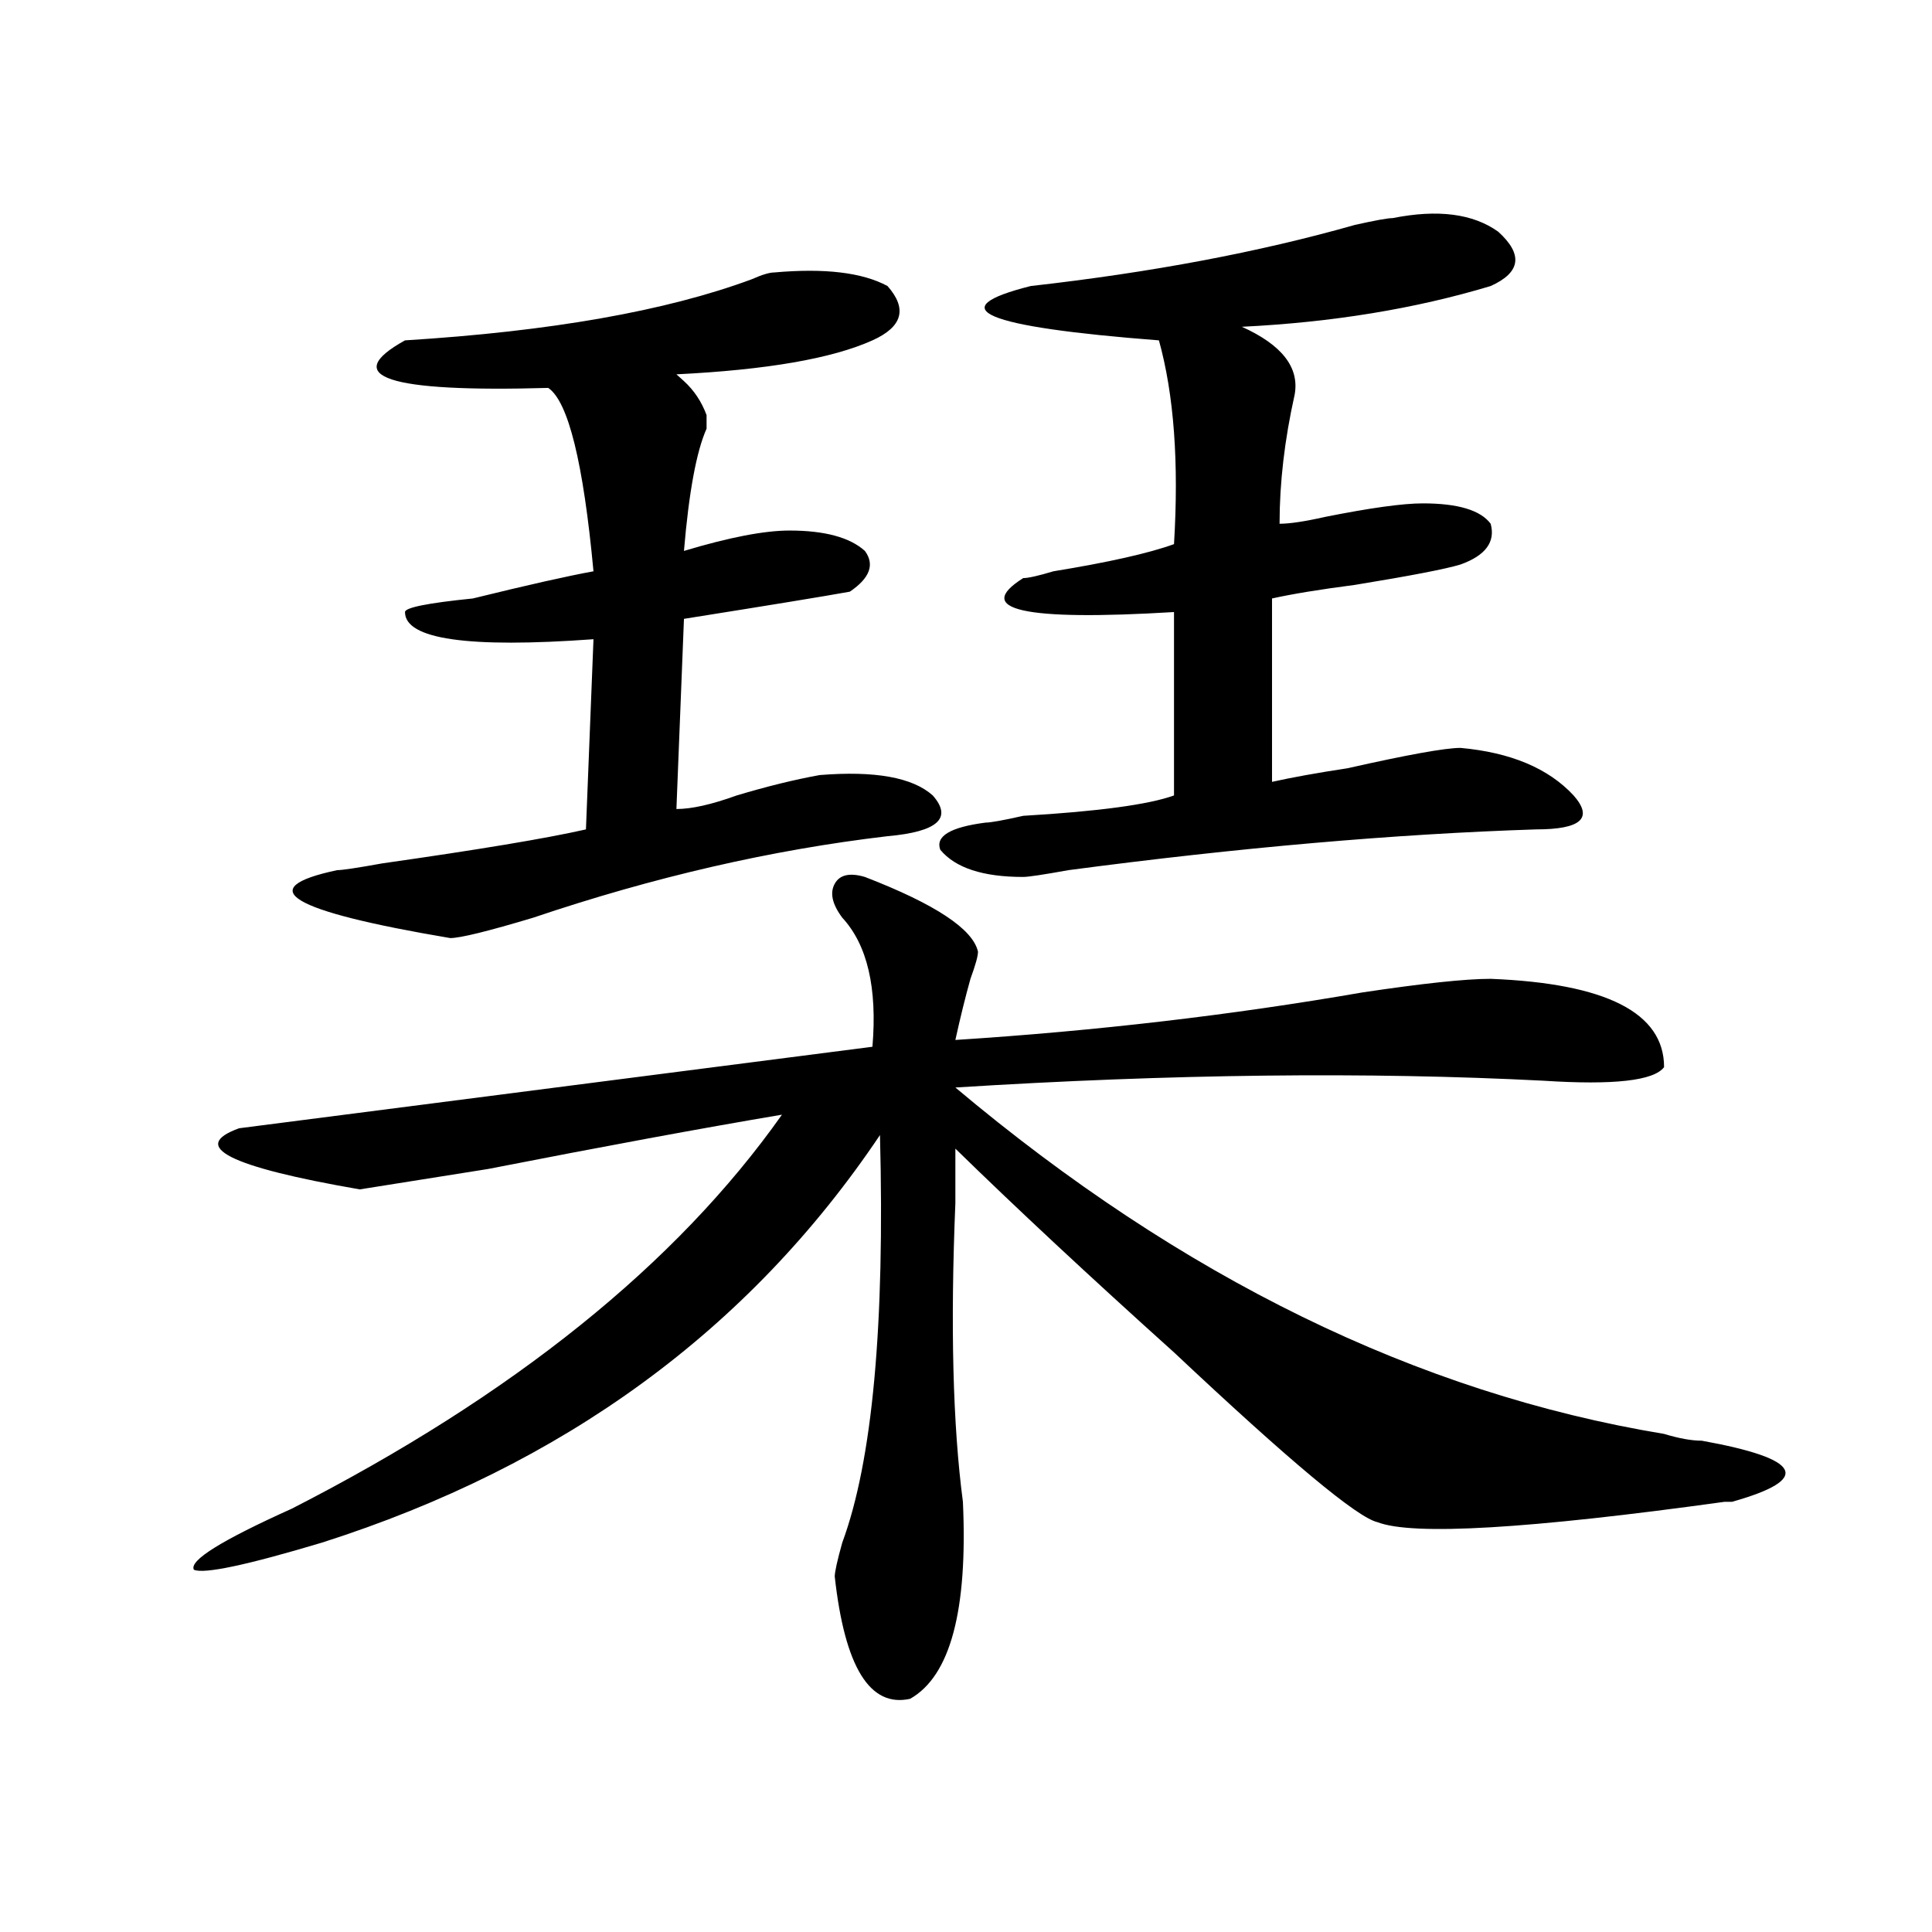 <?xml version="1.0" encoding="utf-8"?>
<!-- Generator: Adobe Illustrator 16.0.0, SVG Export Plug-In . SVG Version: 6.00 Build 0)  -->
<!DOCTYPE svg PUBLIC "-//W3C//DTD SVG 1.1//EN" "http://www.w3.org/Graphics/SVG/1.1/DTD/svg11.dtd">
<svg version="1.1" id="图层_1" xmlns="http://www.w3.org/2000/svg" xmlns:xlink="http://www.w3.org/1999/xlink" x="0px" y="0px"
	 width="1000px" height="1000px" viewBox="0 0 1000 1000" enable-background="new 0 0 1000 1000" xml:space="preserve">
<path d="M447.672,453.906c36.401,14.063,55.913,26.972,58.535,38.672c0,2.362-1.342,7.031-3.902,14.063
	c-2.622,9.394-5.244,19.94-7.805,31.641c72.803-4.669,143.045-12.854,210.727-24.609c31.219-4.669,53.291-7.031,66.34-7.031
	c59.815,2.362,89.754,17.578,89.754,45.703c-5.244,7.031-26.036,9.394-62.438,7.031c-91.096-4.669-192.557-3.516-304.383,3.516
	c117.07,98.438,239.323,158.203,366.82,179.297c7.805,2.362,14.268,3.516,19.512,3.516c52.011,9.394,57.193,19.94,15.609,31.641
	h-3.902c-101.461,14.063-161.338,17.578-179.508,10.547c-10.427-2.307-45.548-31.641-105.363-87.891
	C563.4,660.175,525.719,625.019,494.5,594.531c0,4.725,0,14.063,0,28.125c-2.622,63.281-1.342,114.862,3.902,154.688
	c2.561,56.25-6.524,90.197-27.316,101.953c-20.854,4.669-33.841-16.425-39.023-63.281c0-2.362,1.28-8.24,3.902-17.578
	c15.609-42.188,22.072-112.5,19.512-210.938c-67.682,100.8-163.898,171.112-288.773,210.938
	c-39.023,11.7-61.157,16.369-66.34,14.063c-2.622-4.725,14.269-15.216,50.73-31.641c114.448-58.557,199.02-126.563,253.652-203.906
	c-41.646,7.031-92.376,16.425-152.191,28.125l-66.34,10.547c-67.681-11.7-88.474-22.247-62.438-31.641
	c109.266-14.063,218.531-28.125,327.797-42.188c2.561-30.432-2.622-52.734-15.609-66.797c-5.244-7.031-6.524-12.854-3.902-17.578
	C434.623,452.753,439.867,451.6,447.672,453.906z M400.844,141.016c25.975-2.307,45.486,0,58.535,7.031
	c10.365,11.756,7.805,21.094-7.805,28.125c-20.854,9.394-54.633,15.271-101.461,17.578l3.902,3.516
	c5.183,4.725,9.085,10.547,11.707,17.578c0,2.362,0,4.725,0,7.031c-5.244,11.756-9.146,32.85-11.707,63.281
	c23.414-7.031,41.584-10.547,54.633-10.547c18.17,0,31.219,3.516,39.023,10.547c5.183,7.031,2.561,14.063-7.805,21.094
	c-13.049,2.362-41.646,7.031-85.852,14.063l-3.902,98.438c7.805,0,18.17-2.307,31.219-7.031
	c15.609-4.669,29.877-8.185,42.926-10.547c28.597-2.307,48.108,1.209,58.535,10.547c10.365,11.756,2.561,18.787-23.414,21.094
	c-59.877,7.031-120.973,21.094-183.41,42.188c-23.414,7.031-37.743,10.547-42.926,10.547
	c-83.29-14.063-102.802-25.763-58.535-35.156c2.562,0,10.366-1.153,23.414-3.516c49.39-7.031,84.511-12.854,105.363-17.578
	l3.902-98.438c-65.06,4.725-97.559,0-97.559-14.063c0-2.307,11.707-4.669,35.121-7.031c28.597-7.031,49.39-11.7,62.438-14.063
	c-5.243-56.25-13.048-87.891-23.414-94.922c-83.29,2.362-107.985-5.822-74.145-24.609c75.425-4.669,135.24-15.216,179.508-31.641
	C394.319,142.225,398.222,141.016,400.844,141.016z M720.836,112.891c23.414-4.669,41.584-2.307,54.633,7.031
	c12.987,11.756,11.707,21.094-3.902,28.125c-39.023,11.756-81.949,18.787-128.777,21.094c20.792,9.394,29.877,21.094,27.316,35.156
	c-5.244,23.456-7.805,45.703-7.805,66.797c5.183,0,12.987-1.153,23.414-3.516c23.414-4.669,40.304-7.031,50.73-7.031
	c18.17,0,29.877,3.516,35.121,10.547c2.561,9.394-2.622,16.425-15.609,21.094c-7.805,2.362-26.036,5.878-54.633,10.547
	c-18.231,2.362-32.561,4.725-42.926,7.031v94.922c10.365-2.307,23.414-4.669,39.023-7.031c31.219-7.031,50.73-10.547,58.535-10.547
	c25.975,2.362,45.486,10.547,58.535,24.609c10.365,11.756,3.902,17.578-19.512,17.578c-72.864,2.362-153.533,9.394-241.945,21.094
	c-13.049,2.362-20.854,3.516-23.414,3.516c-20.854,0-35.121-4.669-42.926-14.063c-2.622-7.031,5.183-11.7,23.414-14.063
	c2.561,0,9.085-1.153,19.512-3.516c39.023-2.307,64.998-5.822,78.047-10.547v-94.922c-78.047,4.725-104.083-1.153-78.047-17.578
	c2.561,0,7.805-1.153,15.609-3.516c28.597-4.669,49.389-9.338,62.438-14.063c2.561-42.188,0-77.344-7.805-105.469
	c-91.096-7.031-113.168-16.369-66.34-28.125c62.438-7.031,118.351-17.578,167.801-31.641
	C711.689,114.1,718.214,112.891,720.836,112.891z"/>
</svg>
